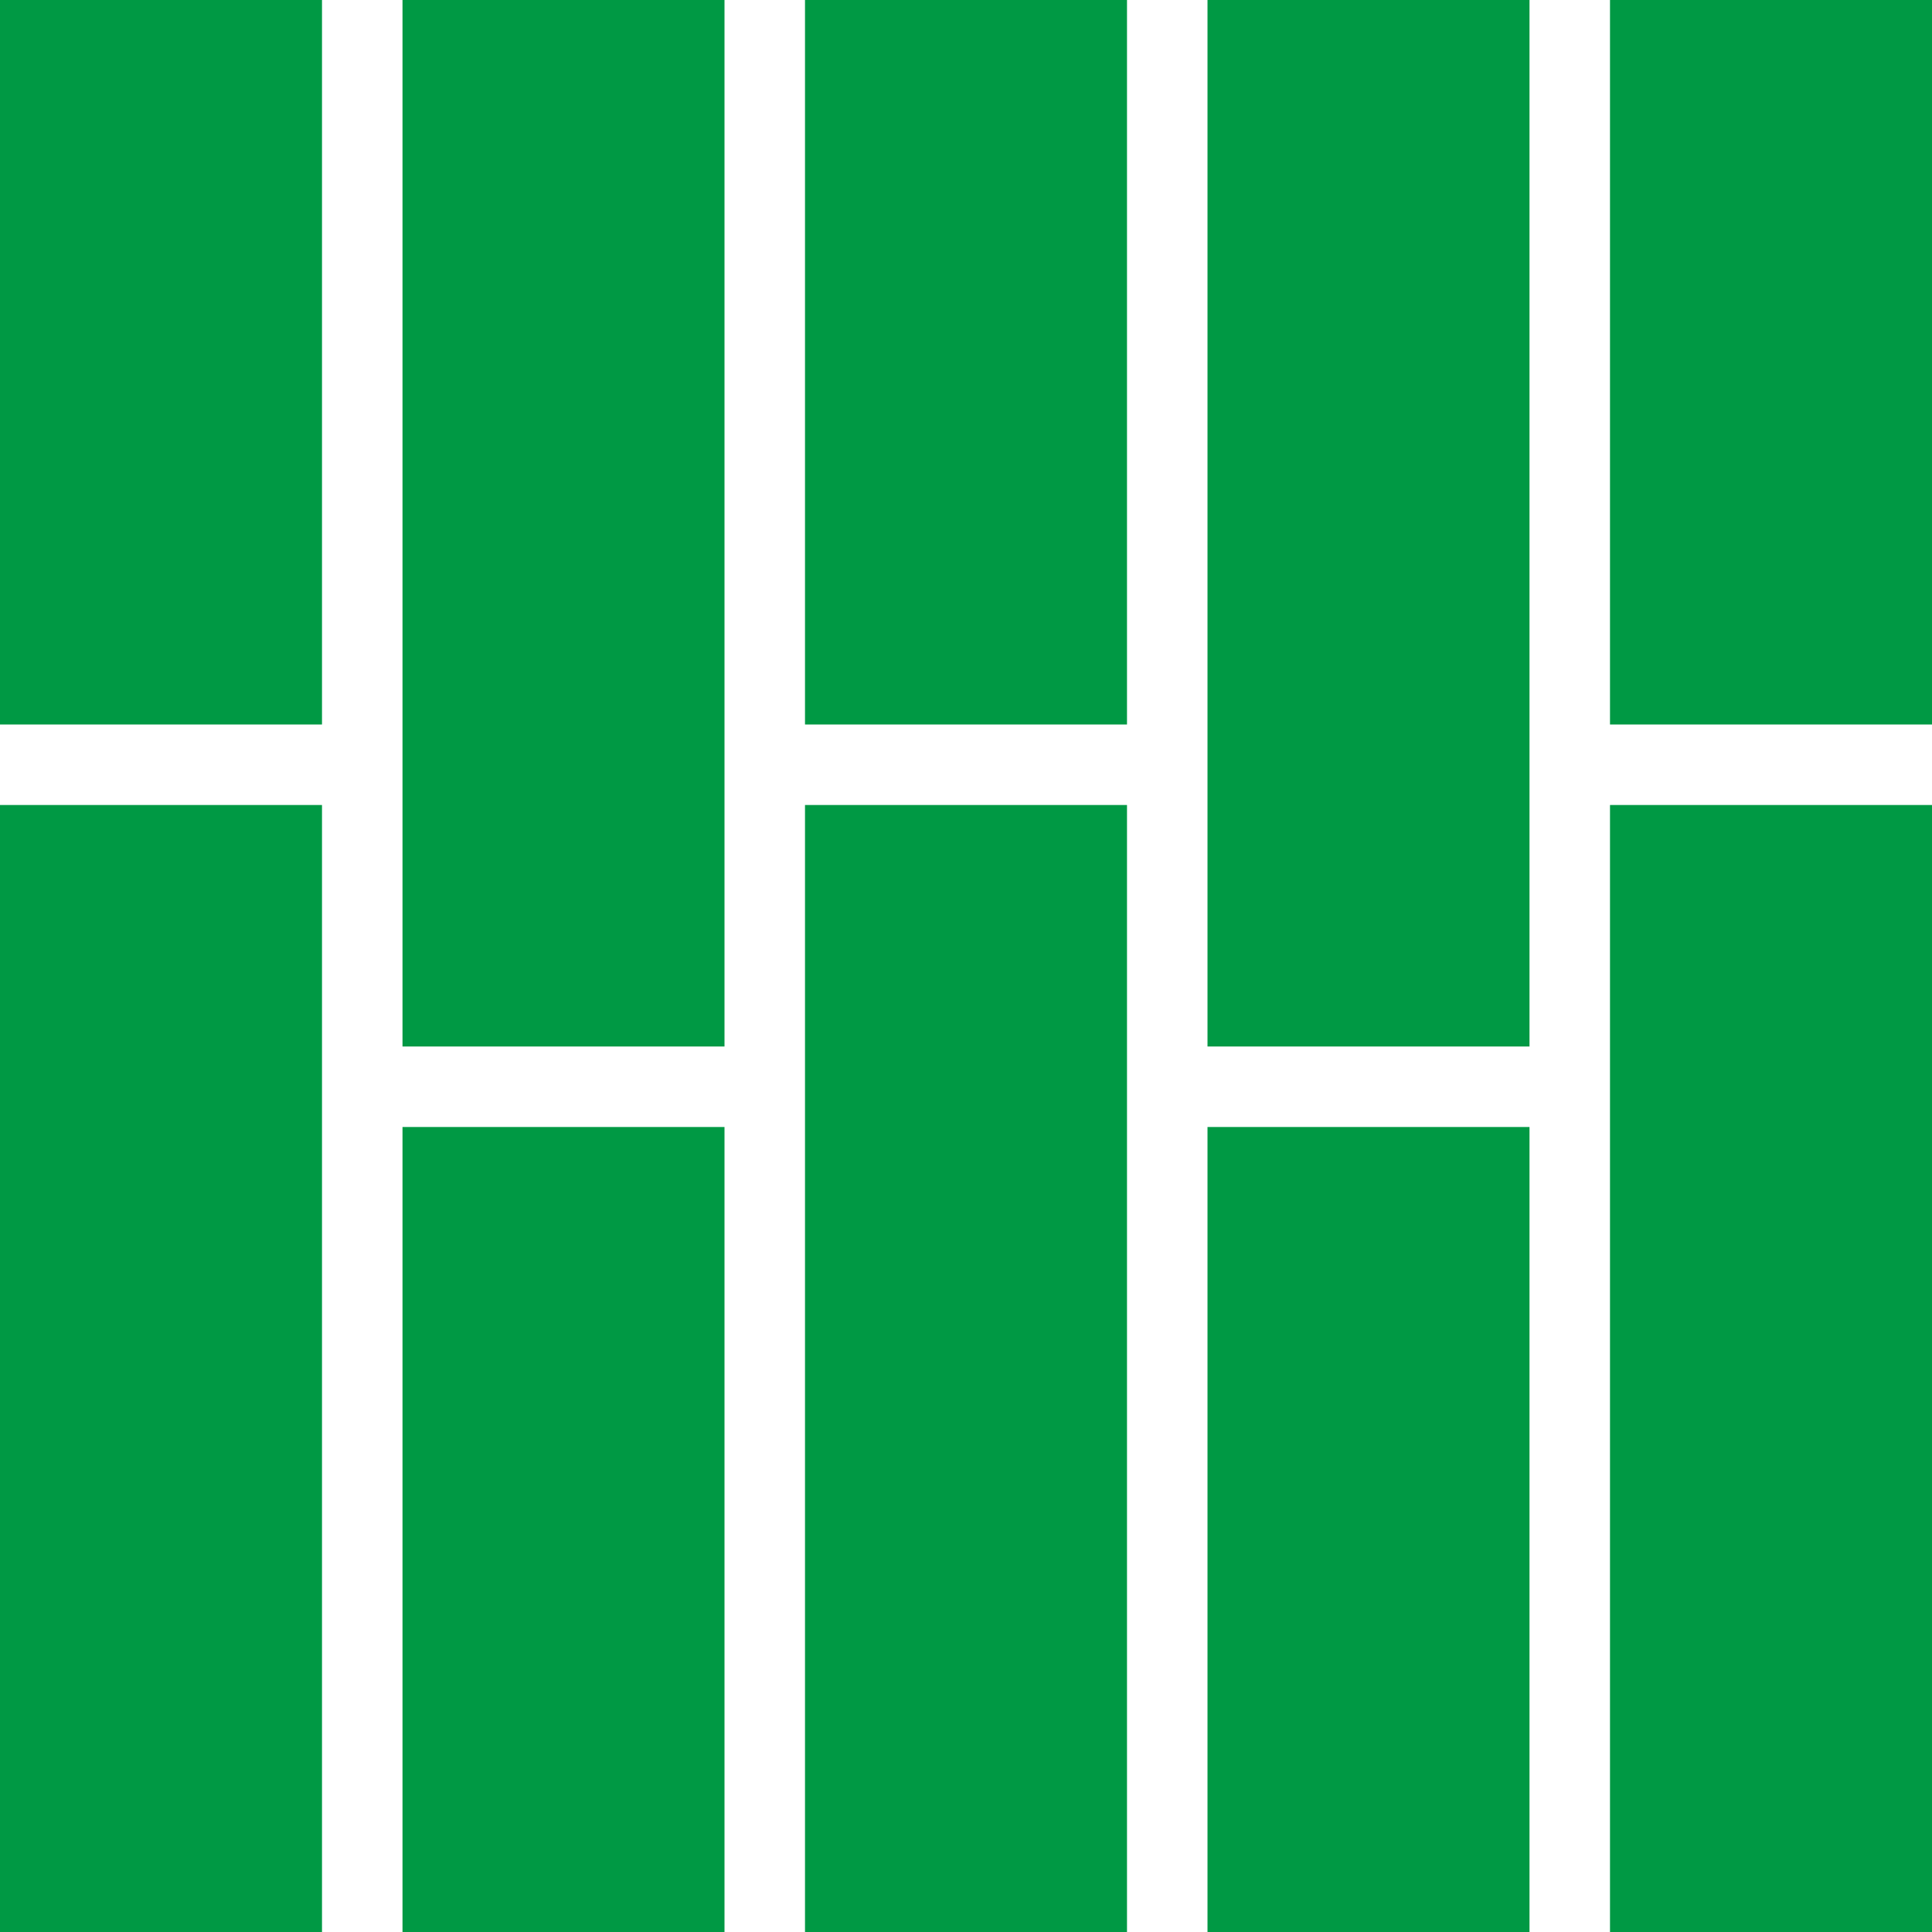 <?xml version="1.0" encoding="UTF-8"?>
<svg xmlns="http://www.w3.org/2000/svg" xmlns:xlink="http://www.w3.org/1999/xlink" width="24px" height="24px" viewBox="0 0 24 24" version="1.1">
<g id="surface1">
<path style=" stroke:none;fill-rule:nonzero;fill:rgb(0%,60%,26.667%);fill-opacity:1;" d="M 0 9 L 4 9 L 4 0 L 0 0 Z M 0 24 L 4 24 L 4 10 L 0 10 Z M 5 24 L 9 24 L 9 14 L 5 14 Z M 5 13 L 9 13 L 9 0 L 5 0 Z M 10 9 L 14 9 L 14 0 L 10 0 Z M 10 24 L 14 24 L 14 10 L 10 10 Z M 15 24 L 19 24 L 19 14 L 15 14 Z M 15 13 L 19 13 L 19 0 L 15 0 Z M 20 0 L 20 9 L 24 9 L 24 0 Z M 20 24 L 24 24 L 24 10 L 20 10 Z M 20 24 "/>
</g>
</svg>
